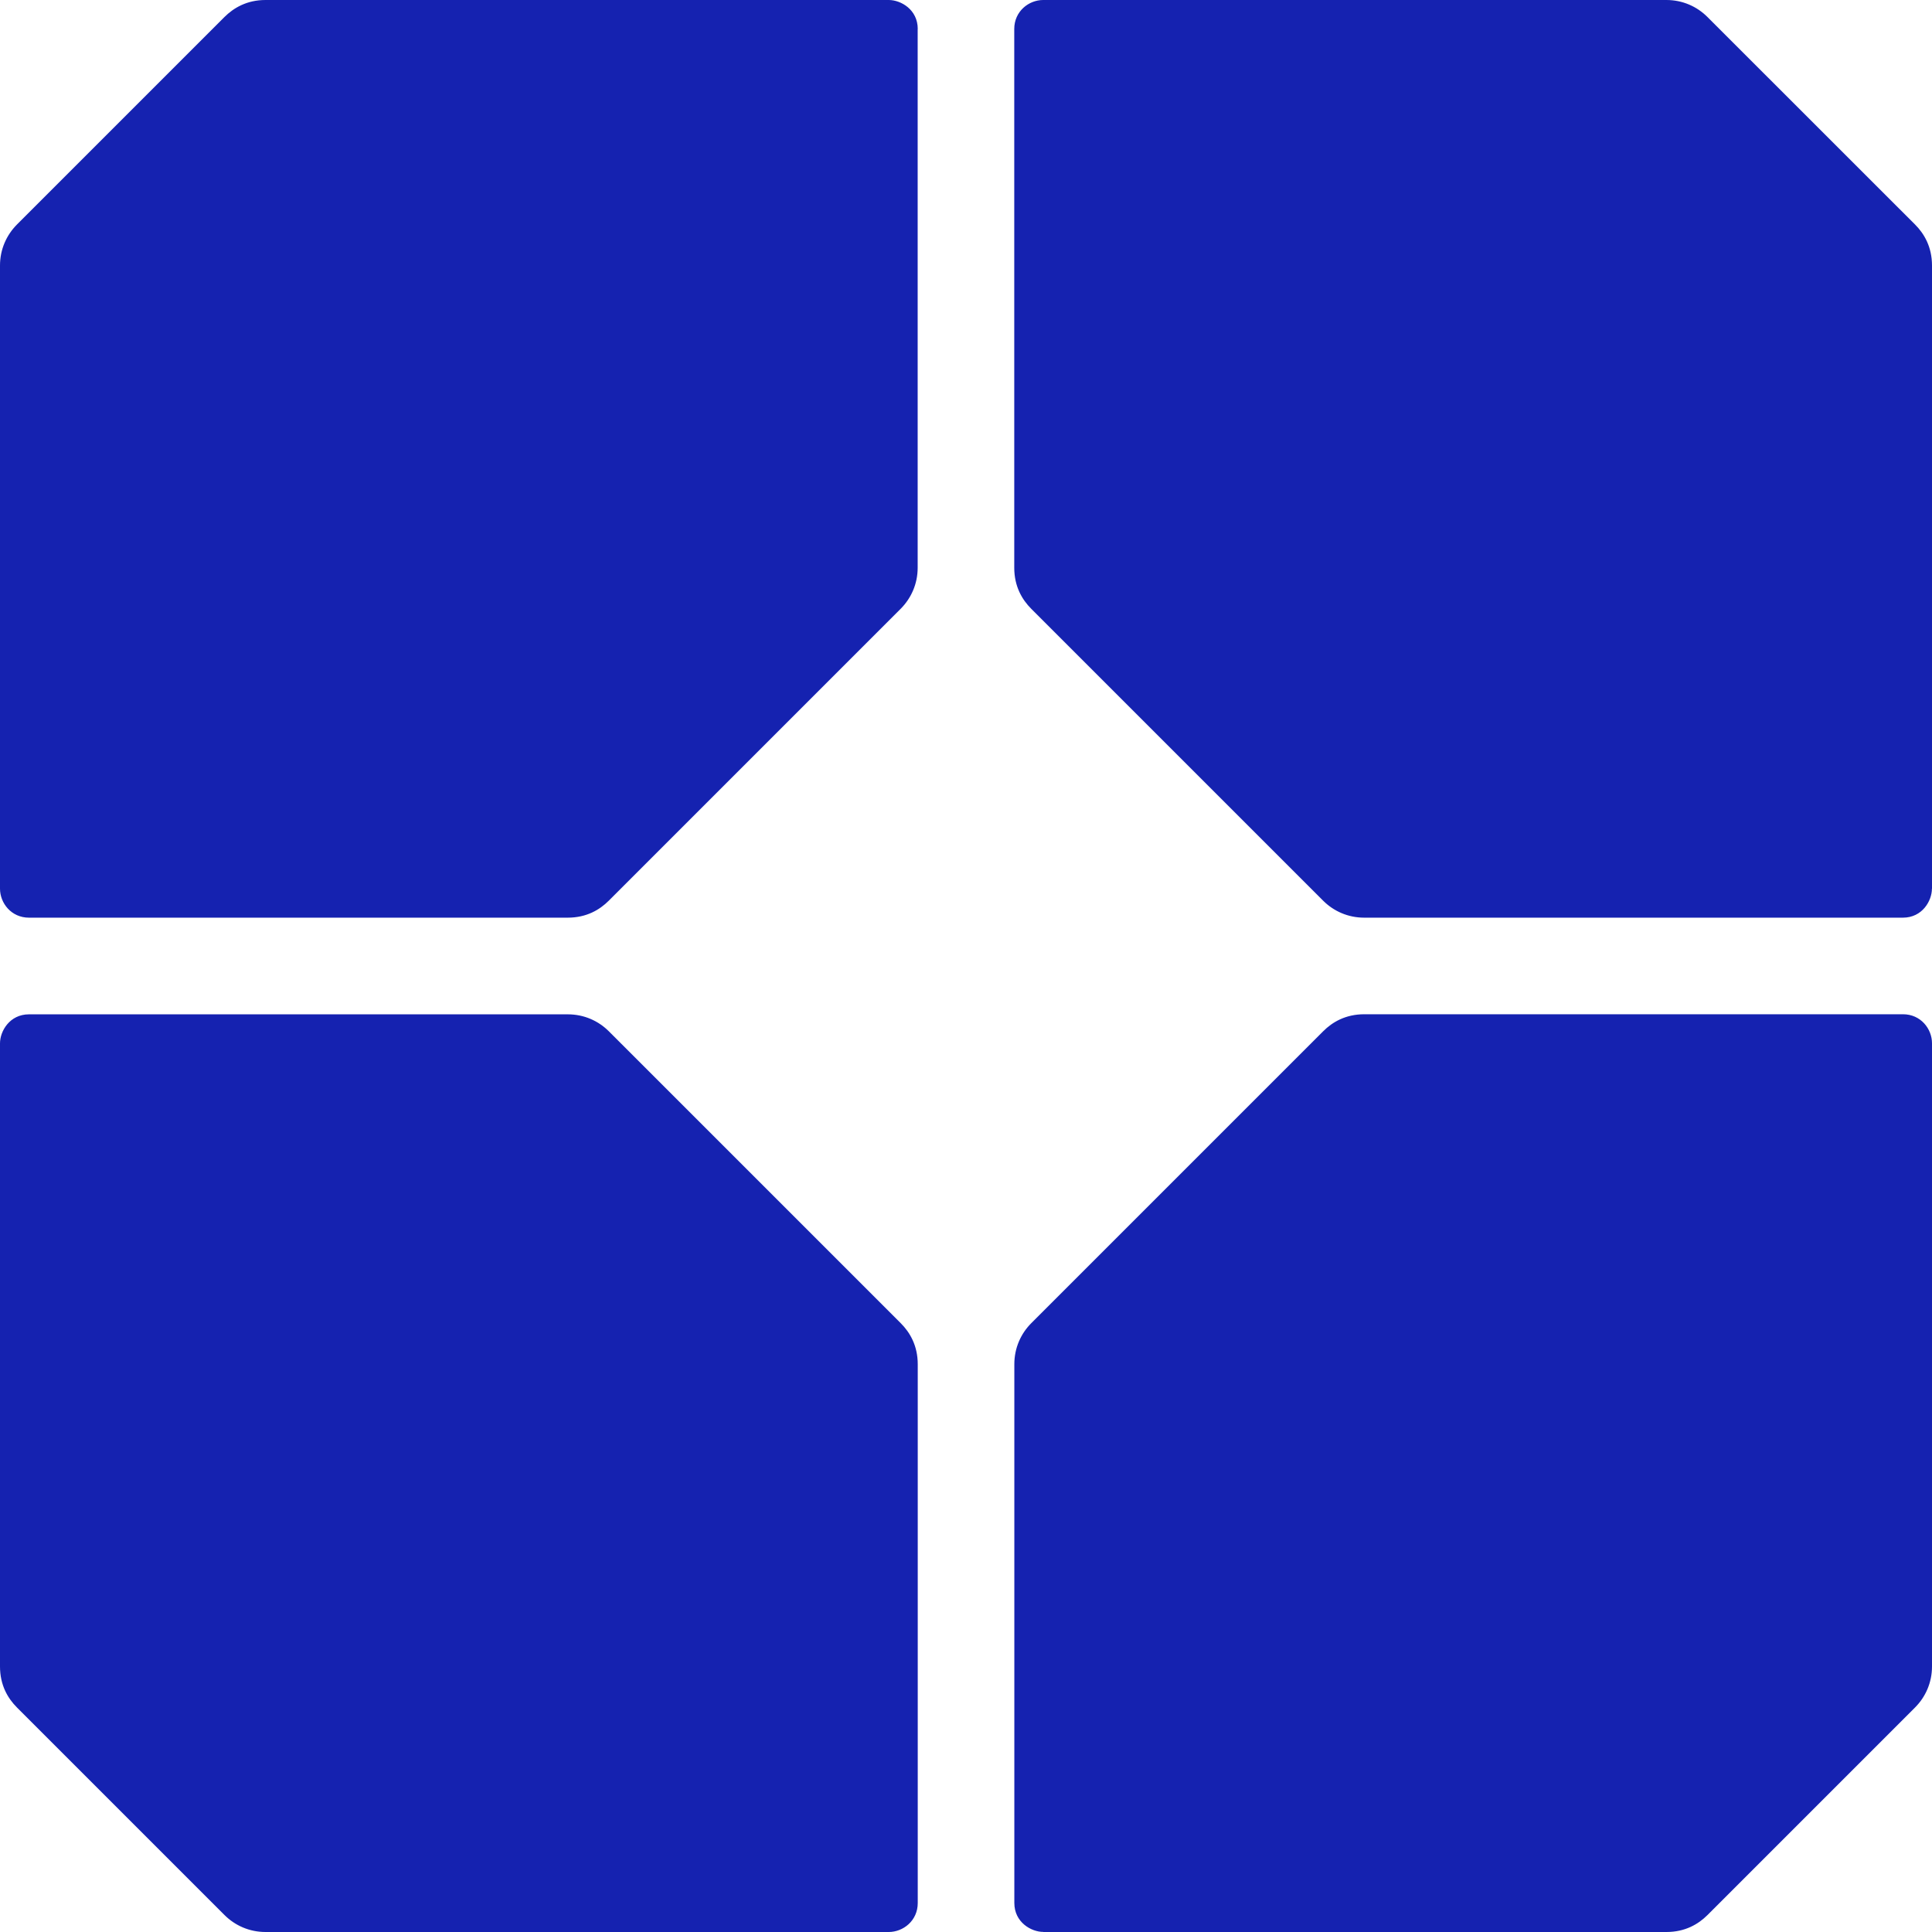 <?xml version="1.0" encoding="UTF-8"?>
<svg id="Layer_2" data-name="Layer 2" xmlns="http://www.w3.org/2000/svg" viewBox="0 0 239.23 239.23">
  <path d="M113.63,3.59v66.71c0,2.01-.81,3.78-2.1,5.08l-36.15,36.15c-1.13,1.13-2.76,2.1-5.08,2.1H3.59c-2.2,0-3.59-1.81-3.59-3.59V32.88c0-2.01.81-3.78,2.1-5.08L27.8,2.1c1.13-1.12,2.76-2.1,5.08-2.1h77.17c1.5,0,3.59,1.18,3.59,3.59ZM239.23,110.05V32.88c0-2.31-.97-3.95-2.1-5.08l-25.71-25.7c-1.29-1.29-3.07-2.1-5.08-2.1h-77.17c-1.77,0-3.58,1.39-3.58,3.59v66.71c0,2.31.97,3.95,2.1,5.08l36.15,36.15c1.29,1.29,3.07,2.1,5.08,2.1h66.71c2.4,0,3.59-2.09,3.59-3.59h0ZM129.18,239.23h77.17c2.31,0,3.95-.97,5.08-2.1l25.7-25.7c1.29-1.29,2.1-3.07,2.1-5.08v-77.17c0-1.78-1.39-3.59-3.59-3.59h-66.71c-2.31,0-3.95.97-5.08,2.1l-36.15,36.15c-1.29,1.29-2.1,3.07-2.1,5.08v66.71c0,2.4,2.09,3.59,3.59,3.59ZM0,129.18v77.17C0,208.67.97,210.3,2.1,211.43l25.7,25.7c1.29,1.29,3.07,2.1,5.08,2.1h77.17c1.78,0,3.59-1.39,3.59-3.59v-66.71c0-2.31-.97-3.95-2.1-5.08l-36.15-36.15c-1.29-1.29-3.07-2.1-5.08-2.1H3.59c-2.4,0-3.59,2.09-3.59,3.59h0Z" style="fill: #1522b0;"/>
</svg>